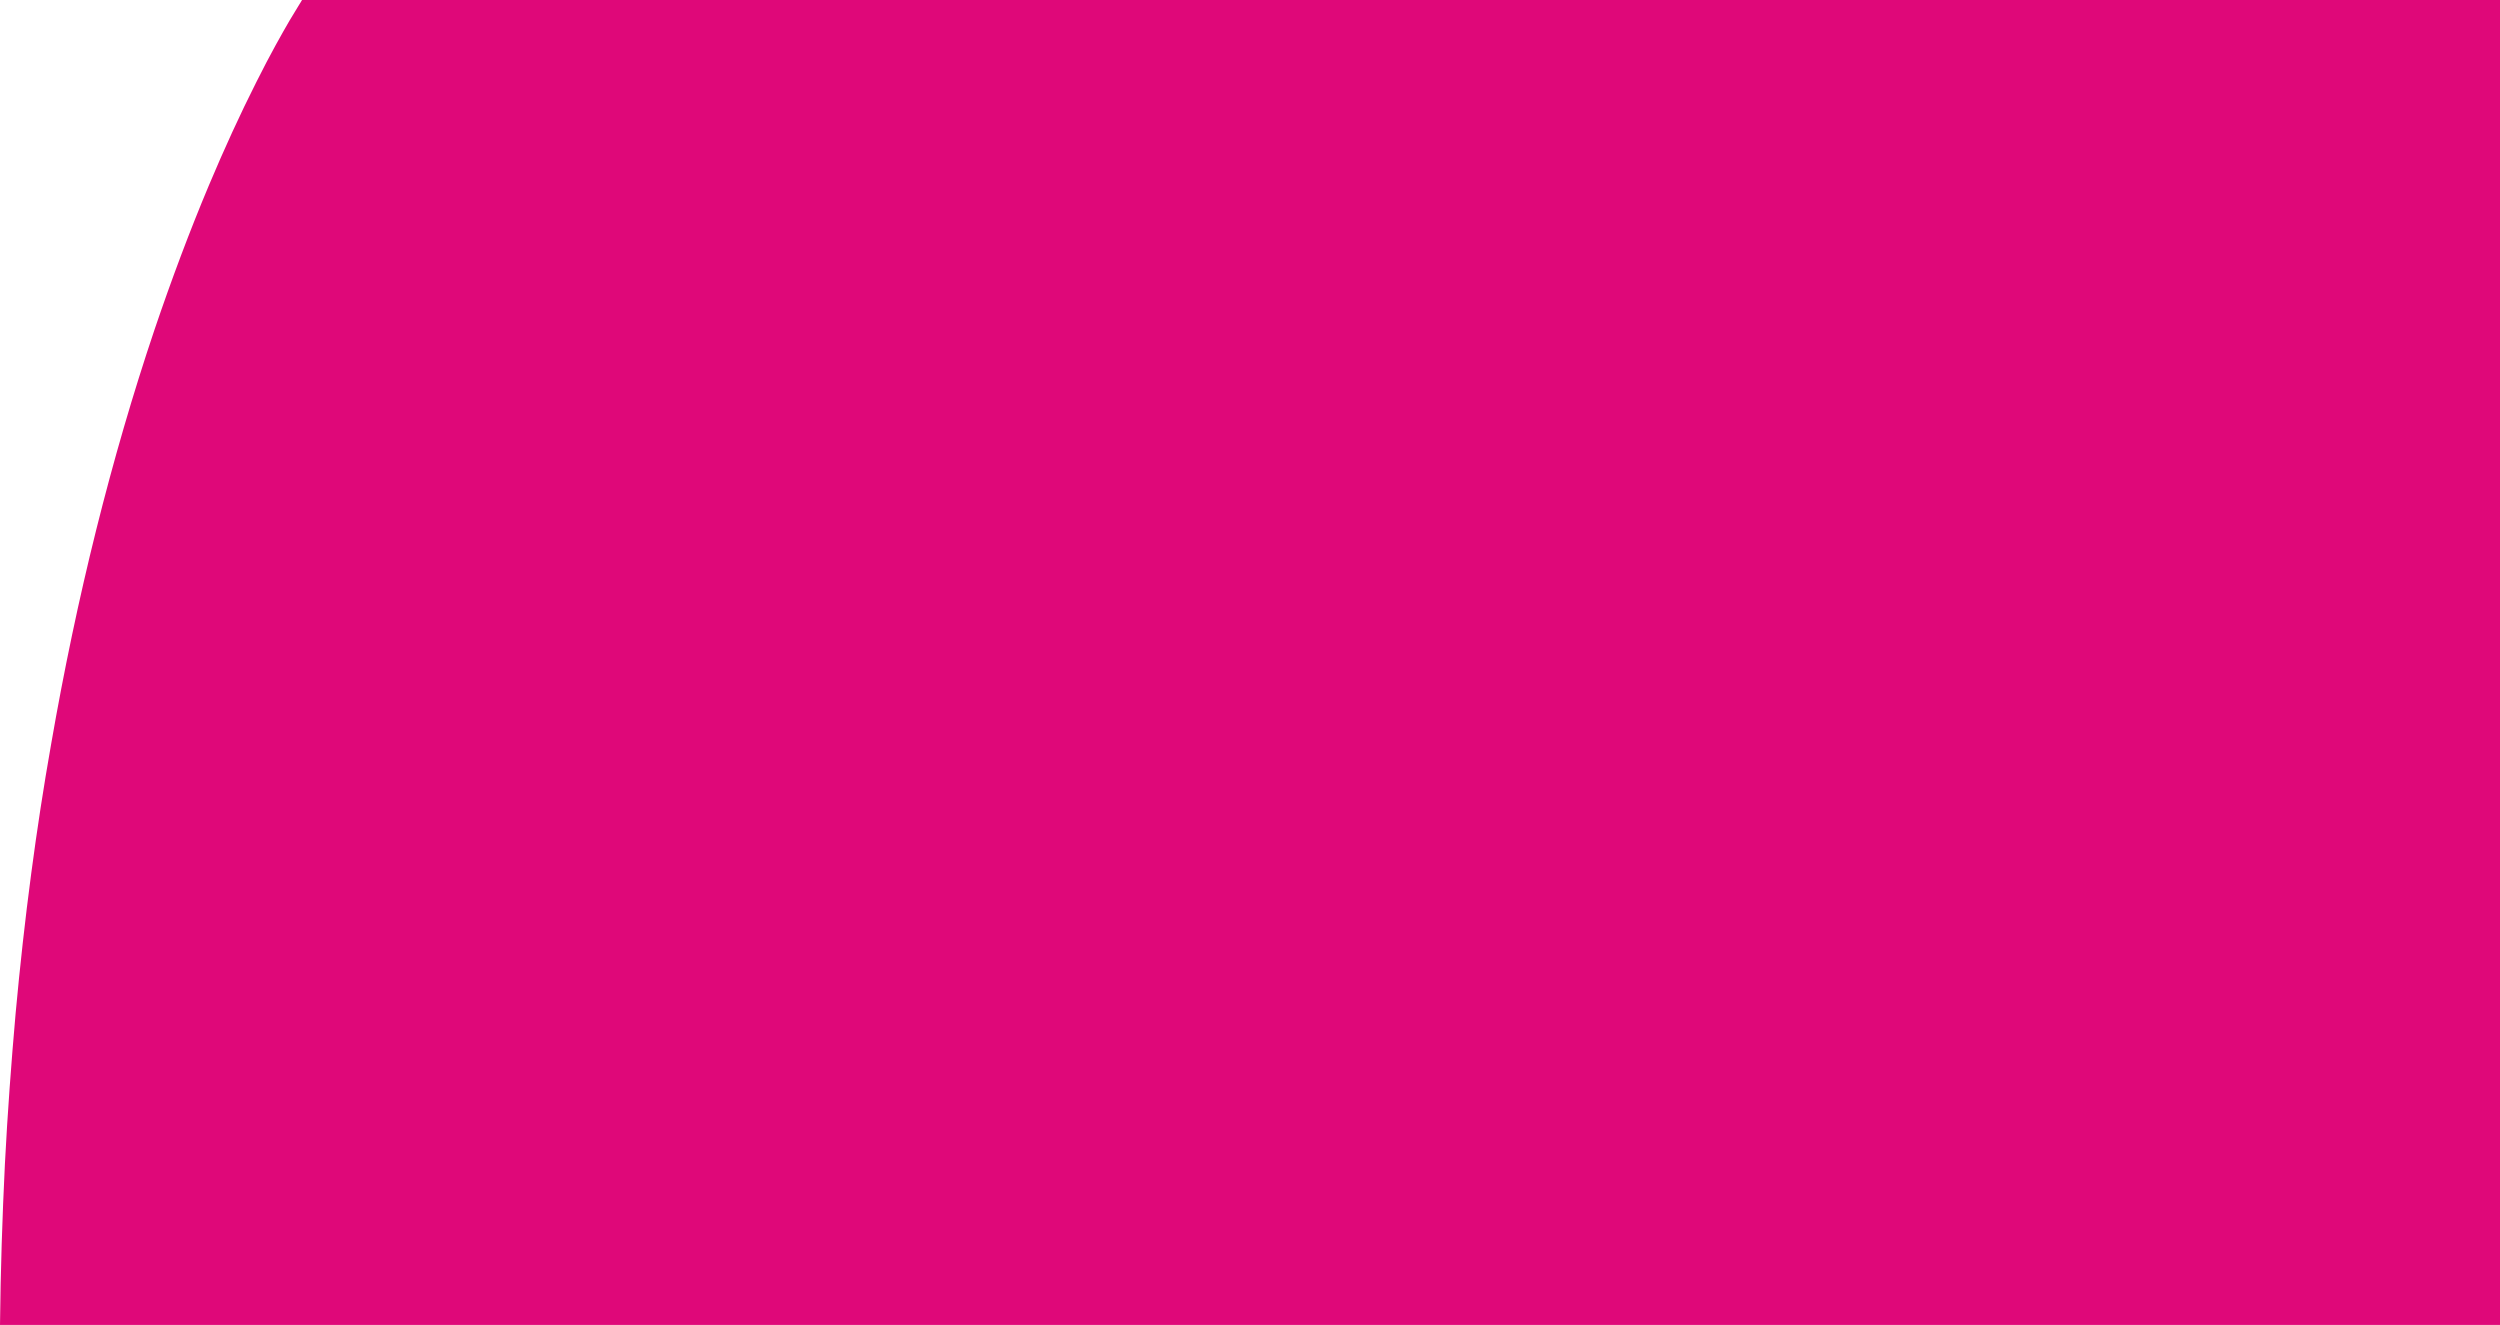 <?xml version="1.0" encoding="utf-8"?>
<!-- Generator: Adobe Illustrator 28.0.0, SVG Export Plug-In . SVG Version: 6.00 Build 0)  -->
<svg version="1.1" id="Warstwa_1" xmlns="http://www.w3.org/2000/svg" xmlns:xlink="http://www.w3.org/1999/xlink" x="0px" y="0px"
	 viewBox="0 0 864.2 458" style="enable-background:new 0 0 864.2 458;" xml:space="preserve">
<style type="text/css">
	.st0{fill:#DF0879;}
</style>
<path id="Subtraction_6" class="st0" d="M864.2,458H0c0.2-18.7,0.8-37.4,1.7-55.7c0.9-17.5,2.2-35,3.7-52
	c1.5-16.3,3.3-32.6,5.4-48.4c2-15.1,4.3-30.1,6.9-44.8c8.8-50.7,20.8-98.8,35.7-143.1c5.9-17.4,12.2-34.2,18.8-49.9
	C77.5,51.5,83,39.5,88.6,28.4c4.9-9.8,9-17,11.5-21.3c2.6-4.4,4.2-6.8,4.3-7.1h759.8L864.2,458L864.2,458z"/>
</svg>
